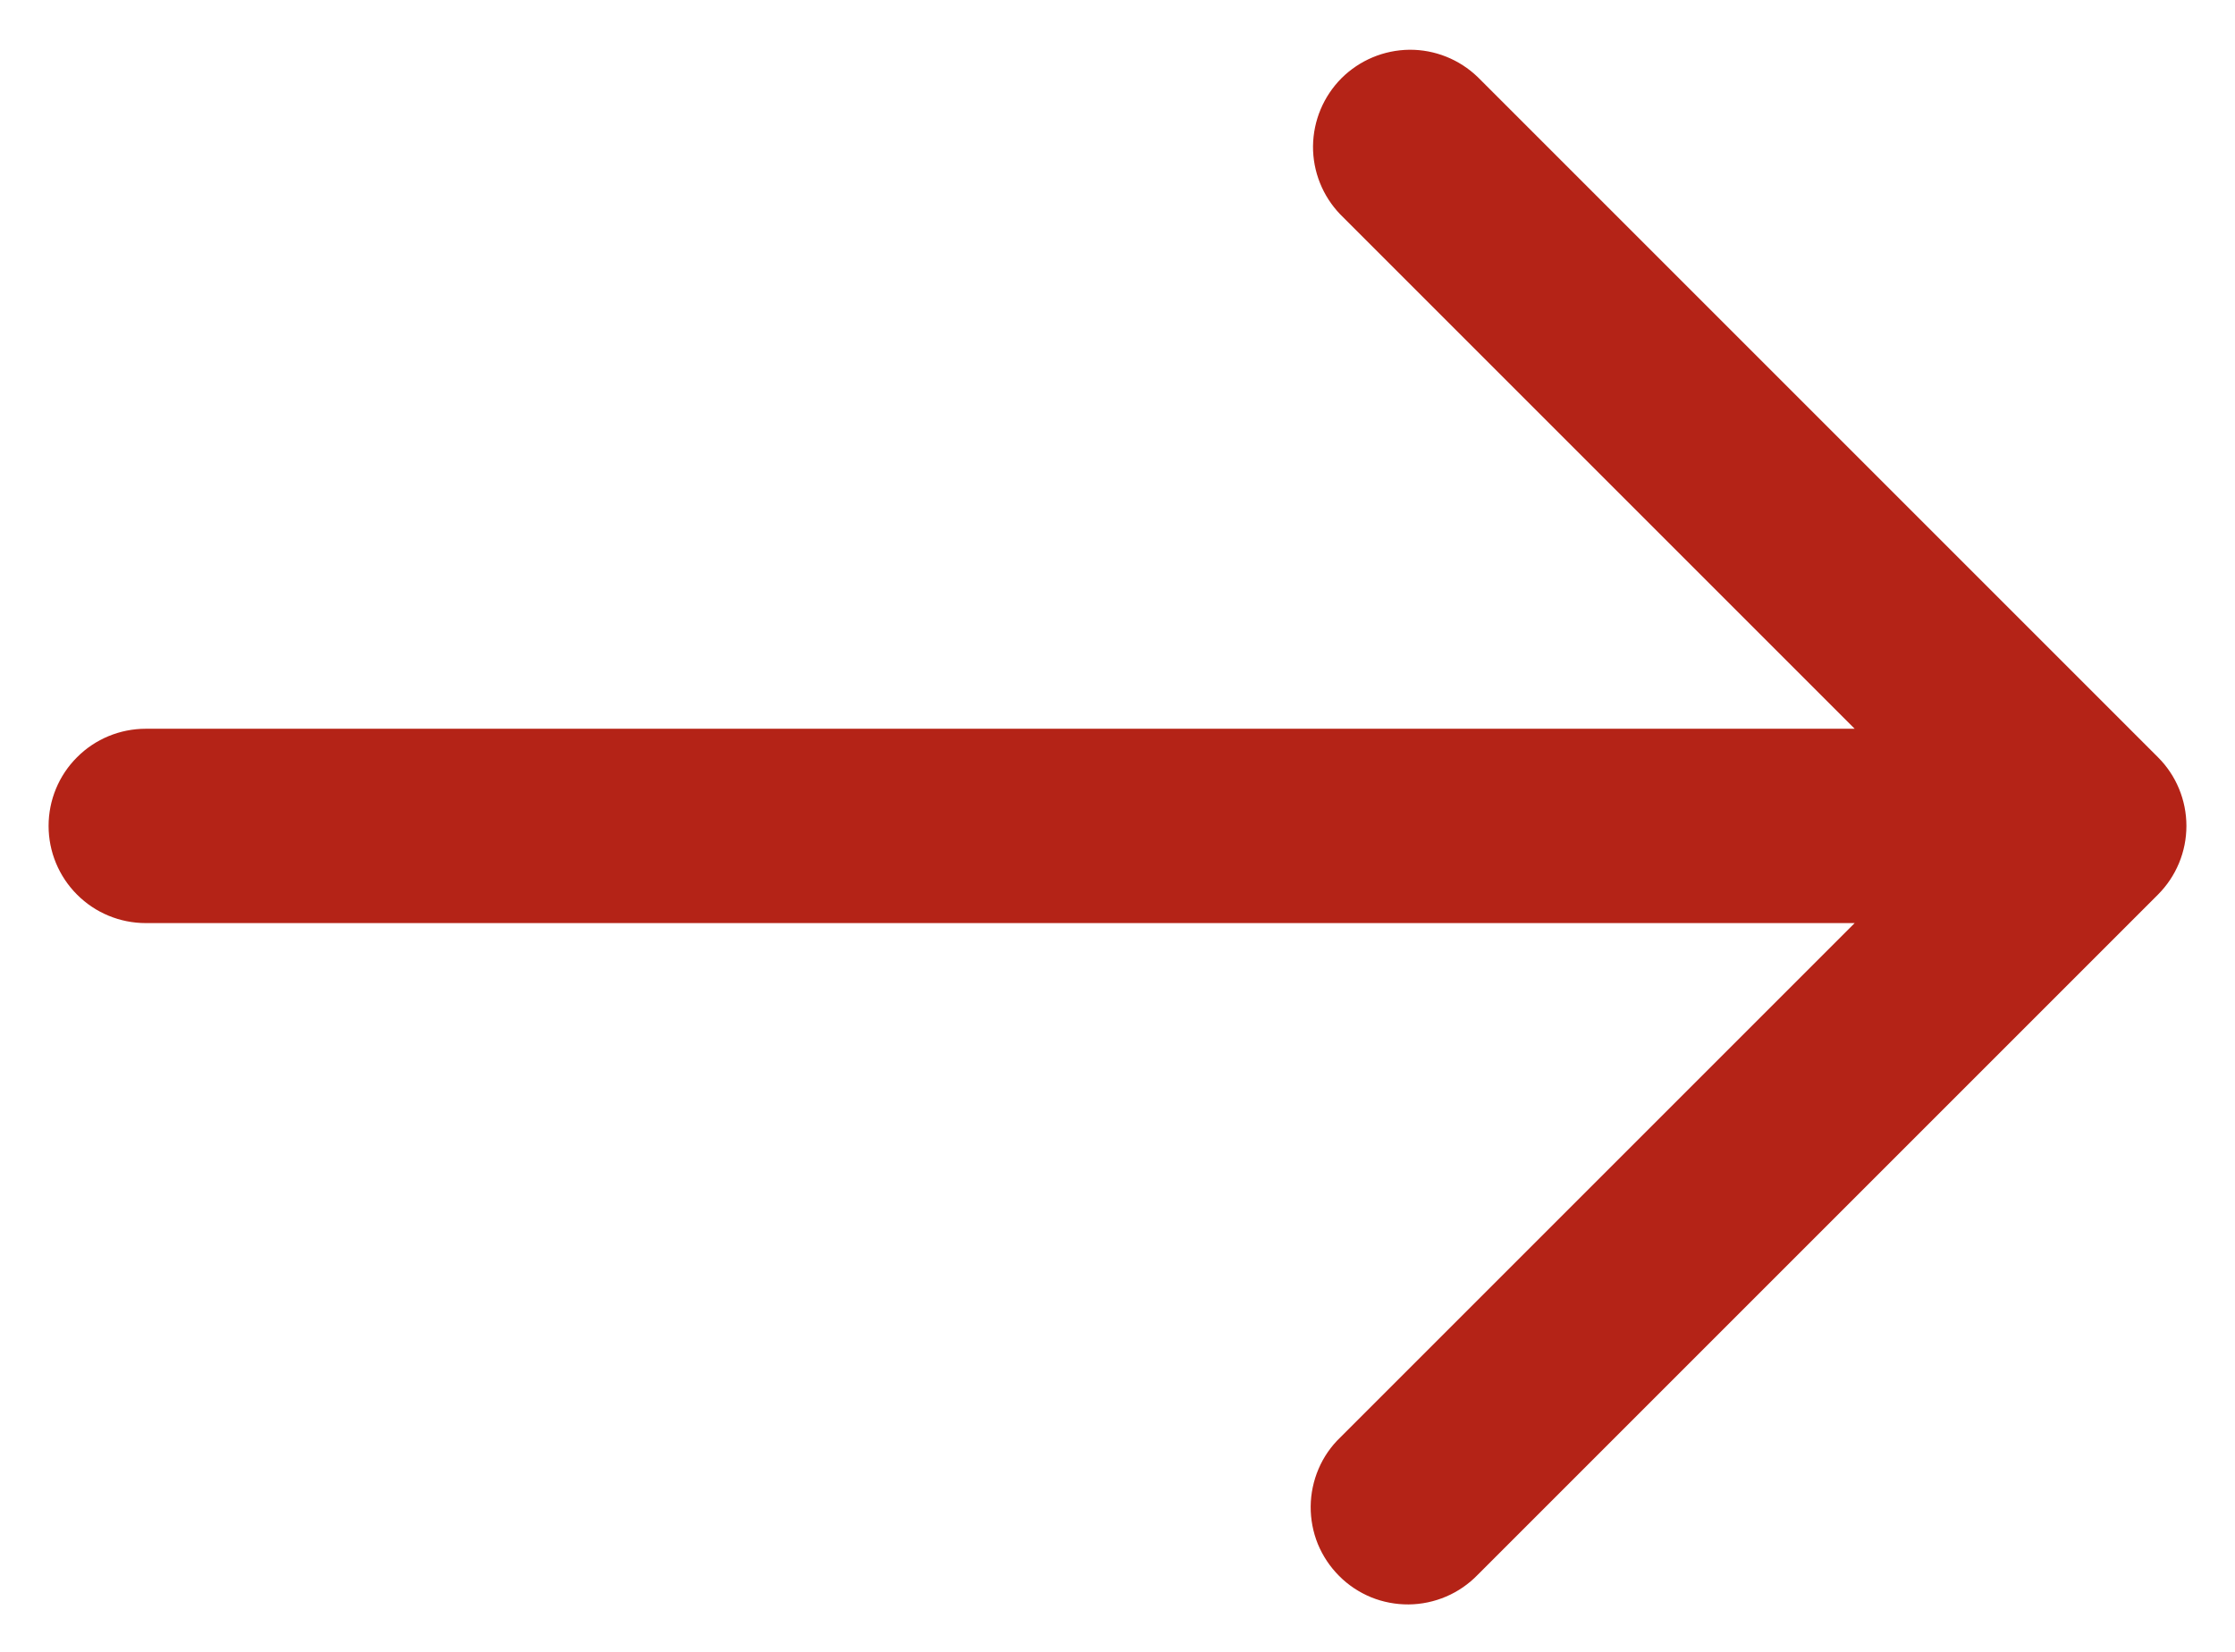 <svg width="23" height="17" viewBox="0 0 23 17" fill="none" xmlns="http://www.w3.org/2000/svg">
<path d="M22.207 7.793L15.207 0.793C15.018 0.611 14.766 0.51 14.504 0.512C14.241 0.515 13.991 0.62 13.805 0.805C13.62 0.991 13.515 1.241 13.512 1.504C13.51 1.766 13.611 2.018 13.793 2.207L19.086 7.5H1.5C1.235 7.5 0.98 7.605 0.793 7.793C0.605 7.98 0.5 8.235 0.5 8.5C0.5 8.765 0.605 9.019 0.793 9.207C0.98 9.395 1.235 9.5 1.5 9.5H19.086L13.793 14.793C13.697 14.885 13.621 14.995 13.569 15.117C13.517 15.239 13.489 15.371 13.488 15.504C13.487 15.636 13.512 15.768 13.562 15.891C13.613 16.014 13.687 16.125 13.781 16.219C13.874 16.313 13.986 16.387 14.109 16.438C14.232 16.488 14.364 16.513 14.496 16.512C14.629 16.511 14.76 16.483 14.882 16.431C15.004 16.379 15.115 16.302 15.207 16.207L22.207 9.207C22.395 9.019 22.5 8.765 22.5 8.5C22.5 8.235 22.395 7.98 22.207 7.793Z" fill="#B42317"/>
</svg>
